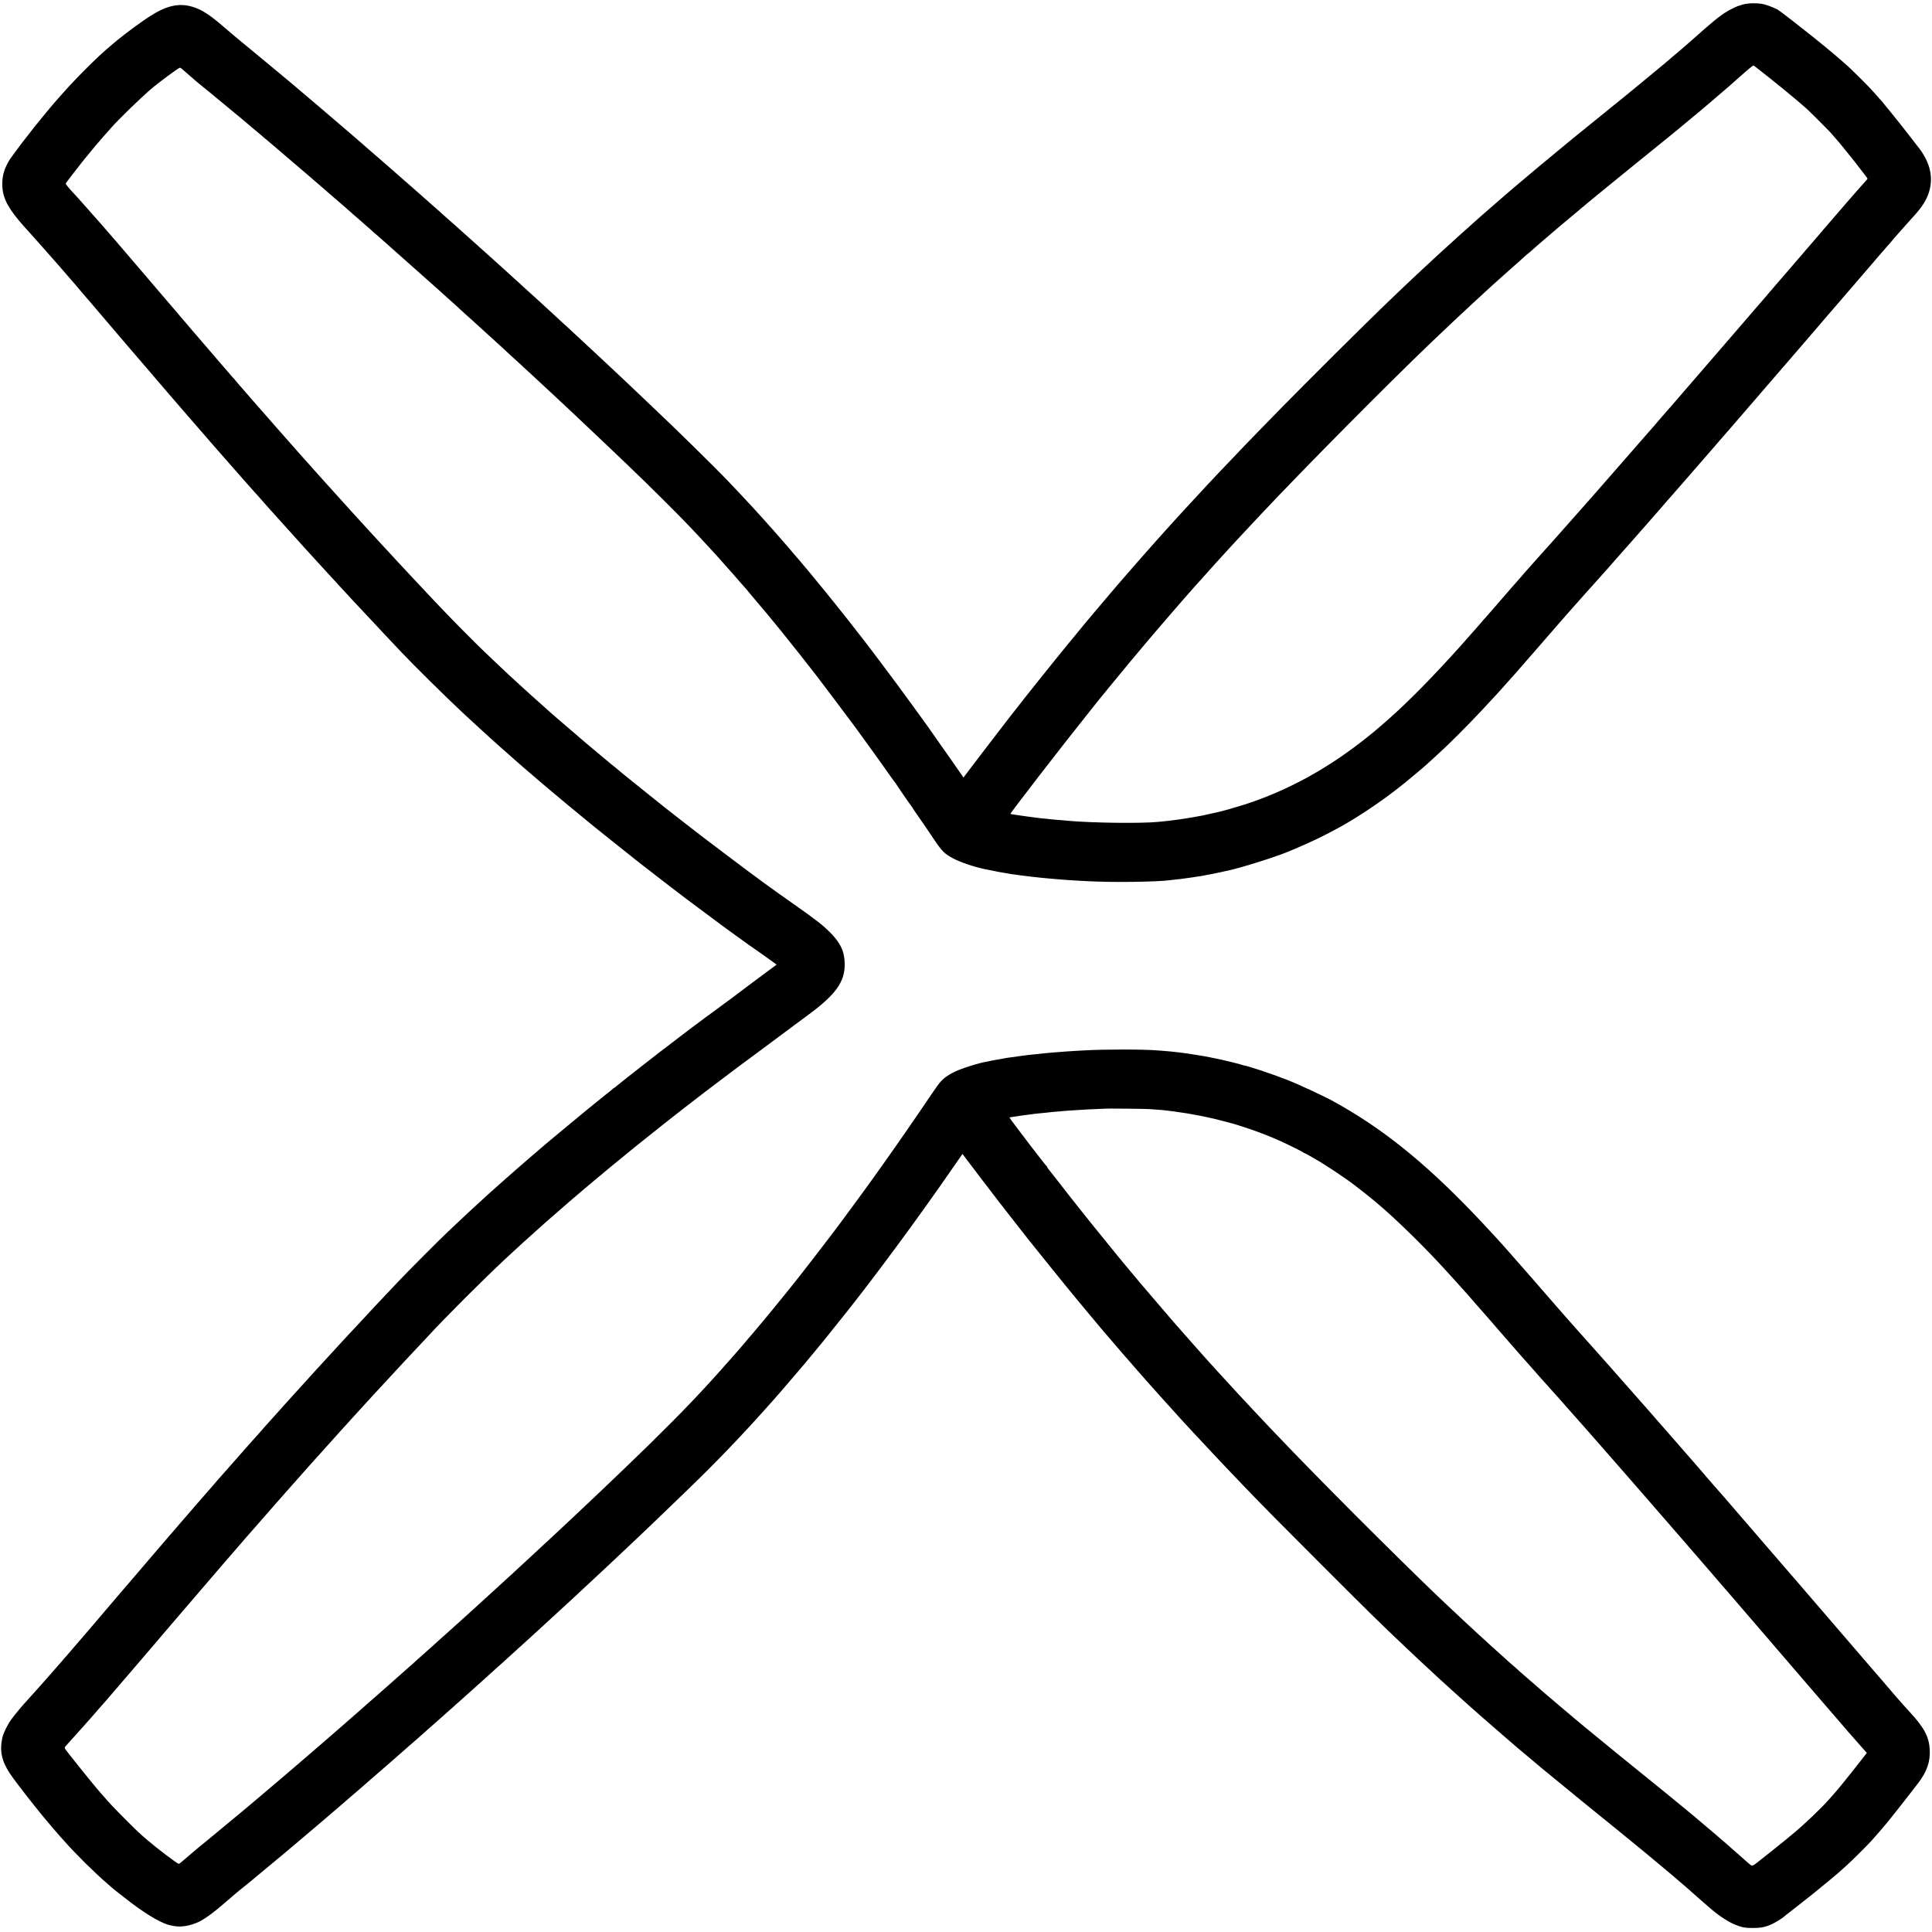 <?xml version="1.0" standalone="no"?>
<!DOCTYPE svg PUBLIC "-//W3C//DTD SVG 20010904//EN"
 "http://www.w3.org/TR/2001/REC-SVG-20010904/DTD/svg10.dtd">
<svg version="1.0" xmlns="http://www.w3.org/2000/svg"
 width="3685pt" height="3685pt" viewBox="0 0 3685 3685"
 preserveAspectRatio="xMidYMid meet">
<g transform="translate(0,3685) scale(0.1,-0.1)"
fill="#000000" stroke="none">
<path d="M33285 36774 c-38 -8 -79 -19 -90 -24 -11 -5 -31 -12 -45 -15 -34
-10 -201 -93 -221 -111 -8 -8 -19 -14 -23 -14 -9 0 -150 -105 -218 -162 -28
-24 -72 -60 -97 -82 -47 -39 -172 -149 -201 -176 -8 -8 -45 -40 -80 -70 -36
-30 -72 -62 -80 -70 -8 -8 -44 -40 -80 -70 -36 -30 -78 -67 -95 -82 -16 -14
-82 -70 -145 -123 -63 -54 -128 -109 -145 -124 -72 -63 -914 -755 -990 -813
-5 -4 -31 -25 -56 -45 -25 -21 -65 -54 -89 -73 -24 -19 -71 -57 -105 -85 -34
-27 -79 -64 -101 -82 -188 -151 -393 -317 -409 -331 -11 -9 -70 -57 -130 -107
-237 -193 -831 -689 -985 -822 -14 -11 -79 -67 -145 -124 -66 -56 -122 -105
-125 -108 -3 -3 -34 -31 -70 -61 -78 -66 -114 -97 -150 -130 -15 -14 -51 -45
-80 -70 -29 -25 -65 -56 -80 -70 -15 -14 -58 -52 -96 -85 -38 -33 -81 -72 -96
-86 -14 -14 -41 -38 -60 -54 -18 -15 -71 -62 -117 -104 -46 -42 -96 -87 -110
-100 -14 -12 -66 -60 -116 -105 -49 -44 -117 -106 -150 -136 -33 -30 -82 -76
-110 -101 -27 -25 -84 -78 -127 -118 -42 -40 -87 -81 -100 -92 -24 -21 -244
-228 -383 -360 -44 -42 -105 -100 -135 -129 -290 -272 -1034 -1006 -1740
-1715 -388 -389 -460 -463 -910 -925 -242 -249 -264 -272 -513 -534 -78 -81
-164 -172 -192 -201 -27 -29 -81 -86 -119 -126 -38 -41 -101 -108 -140 -149
-65 -69 -198 -213 -366 -395 -36 -39 -105 -115 -155 -169 -49 -54 -99 -108
-110 -120 -11 -12 -54 -59 -95 -105 -41 -47 -86 -97 -100 -111 -44 -48 -93
-103 -165 -184 -39 -44 -77 -87 -85 -96 -30 -33 -140 -158 -221 -250 -45 -52
-85 -97 -88 -100 -4 -3 -44 -50 -91 -105 -47 -55 -90 -104 -96 -110 -6 -5 -64
-73 -130 -150 -65 -77 -121 -142 -124 -145 -3 -3 -19 -21 -35 -41 -17 -19 -51
-60 -76 -90 -55 -64 -176 -207 -224 -264 -88 -105 -169 -202 -189 -225 -11
-14 -59 -72 -106 -130 -47 -58 -87 -107 -90 -110 -25 -23 -771 -948 -915
-1134 -16 -21 -35 -44 -40 -50 -6 -6 -24 -29 -40 -51 -17 -22 -34 -45 -40 -51
-31 -36 -368 -472 -614 -794 -128 -168 -238 -313 -246 -322 -8 -10 -60 -78
-116 -153 l-102 -135 -78 112 c-43 62 -104 149 -134 193 -82 118 -414 590
-467 665 -26 36 -58 81 -72 100 -102 142 -229 318 -239 330 -7 8 -41 56 -77
105 -173 241 -754 1016 -873 1165 -7 8 -28 35 -47 60 -19 25 -40 52 -47 60 -6
8 -80 103 -164 210 -84 107 -156 197 -159 200 -3 3 -57 70 -120 150 -63 80
-125 156 -137 170 -12 14 -54 66 -95 116 -81 102 -418 506 -427 514 -4 3 -55
62 -114 132 -58 69 -112 132 -119 140 -7 7 -53 60 -103 118 -49 58 -92 107
-96 110 -3 3 -41 46 -84 95 -44 50 -94 106 -112 125 -17 19 -40 44 -50 56 -17
19 -139 155 -207 228 -94 103 -225 242 -456 486 -125 132 -443 450 -725 725
-285 278 -330 322 -510 494 -50 47 -145 138 -211 201 -158 151 -440 419 -484
460 -19 18 -93 88 -165 155 -71 67 -148 139 -170 160 -61 57 -274 255 -316
295 -20 19 -86 80 -145 135 -97 89 -158 146 -274 254 -19 18 -73 68 -120 111
-47 43 -99 91 -116 106 -16 16 -77 72 -134 124 -162 147 -203 185 -311 285
-36 33 -101 92 -145 131 -43 40 -93 85 -110 100 -16 16 -70 65 -120 110 -49
44 -170 154 -269 244 -237 214 -235 212 -345 310 -52 47 -100 89 -106 95 -23
22 -178 161 -198 178 -12 10 -52 46 -90 80 -38 34 -89 80 -114 102 -25 22 -57
51 -71 64 -14 13 -48 42 -75 65 -26 22 -62 55 -80 71 -17 17 -67 61 -111 100
-44 38 -87 76 -96 85 -9 8 -47 42 -85 75 -114 100 -329 289 -334 295 -3 3 -75
66 -160 140 -137 119 -194 169 -234 205 -6 6 -63 55 -126 110 -63 55 -117 102
-120 105 -3 3 -34 30 -70 60 -36 30 -67 57 -70 60 -3 3 -36 32 -75 65 -38 33
-74 65 -80 71 -5 6 -122 107 -260 225 -137 117 -261 223 -275 235 -186 161
-417 357 -456 389 -27 22 -67 56 -89 76 -32 28 -229 194 -320 271 -11 9 -54
45 -96 80 -41 34 -97 82 -125 104 -39 34 -425 353 -509 422 -105 86 -132 109
-145 119 -40 31 -297 247 -390 328 -267 232 -421 331 -594 384 -261 80 -505
25 -826 -185 -58 -37 -107 -71 -110 -74 -3 -3 -34 -25 -70 -49 -133 -91 -441
-328 -522 -402 -14 -13 -37 -33 -50 -43 -226 -185 -663 -621 -938 -936 -41
-47 -79 -89 -84 -95 -6 -5 -31 -35 -56 -65 -25 -30 -47 -57 -51 -60 -3 -3 -70
-84 -149 -180 -78 -96 -150 -184 -159 -195 -9 -11 -54 -69 -101 -130 -46 -60
-87 -112 -90 -115 -13 -12 -270 -358 -289 -390 -97 -165 -132 -277 -137 -430
-8 -247 74 -435 314 -723 41 -49 82 -97 91 -106 32 -33 307 -341 457 -512 27
-30 79 -89 115 -130 36 -40 79 -90 96 -109 30 -36 294 -340 342 -395 14 -16
49 -57 76 -90 28 -33 52 -62 55 -65 3 -3 32 -36 65 -75 33 -38 72 -83 86 -100
40 -45 446 -522 567 -665 59 -69 116 -136 128 -150 12 -14 175 -203 361 -420
186 -217 350 -409 364 -425 15 -17 114 -131 220 -255 106 -124 198 -230 204
-236 5 -6 33 -37 60 -69 84 -98 335 -388 369 -425 17 -19 74 -84 126 -145 52
-60 102 -116 110 -125 31 -33 88 -98 185 -210 55 -63 102 -117 105 -120 3 -3
72 -81 154 -175 82 -93 154 -175 160 -180 11 -10 122 -135 182 -204 16 -19 36
-41 44 -50 9 -9 49 -54 90 -101 41 -47 80 -89 86 -95 5 -5 46 -50 90 -100 43
-49 90 -101 104 -116 14 -14 39 -42 55 -61 25 -29 99 -111 200 -222 11 -12 56
-62 100 -111 44 -48 91 -100 105 -115 35 -38 110 -120 210 -230 47 -52 112
-123 146 -159 34 -36 85 -93 115 -125 30 -32 68 -74 85 -93 18 -18 72 -77 120
-130 49 -54 117 -127 150 -163 34 -36 77 -81 95 -101 358 -384 383 -411 593
-633 78 -82 186 -197 241 -255 228 -242 853 -859 1140 -1126 65 -60 123 -115
129 -120 49 -46 291 -268 331 -304 28 -24 75 -67 105 -95 30 -28 89 -80 129
-116 41 -36 87 -76 102 -90 14 -14 55 -50 90 -80 34 -30 70 -62 79 -70 8 -8
65 -58 125 -110 61 -52 115 -99 121 -105 12 -11 56 -48 229 -196 61 -51 112
-96 115 -99 5 -6 172 -145 349 -293 58 -49 115 -96 126 -105 42 -35 364 -301
465 -383 117 -95 730 -585 800 -639 52 -40 56 -44 130 -103 30 -24 168 -130
305 -236 138 -106 264 -203 280 -216 166 -128 351 -268 620 -467 176 -131 325
-242 332 -247 6 -6 116 -86 245 -179 215 -156 299 -215 551 -391 51 -36 127
-90 171 -122 l78 -58 -178 -132 c-271 -200 -608 -453 -614 -460 -3 -4 -33 -26
-67 -50 -133 -95 -846 -623 -877 -650 -6 -6 -65 -51 -131 -100 -66 -50 -129
-98 -140 -107 -12 -9 -66 -51 -120 -92 -55 -41 -107 -80 -115 -87 -23 -19
-250 -196 -279 -218 -93 -70 -538 -422 -559 -442 -7 -7 -16 -13 -20 -13 -4 0
-23 -15 -42 -33 -19 -18 -53 -46 -75 -62 -22 -17 -42 -32 -45 -35 -3 -4 -86
-71 -185 -150 -99 -80 -182 -147 -185 -150 -3 -3 -63 -53 -135 -112 -103 -84
-363 -299 -490 -406 -11 -9 -79 -66 -150 -126 -72 -60 -134 -114 -140 -120 -5
-6 -32 -29 -58 -50 -27 -21 -56 -46 -65 -55 -10 -10 -80 -71 -157 -136 -77
-66 -142 -123 -145 -126 -3 -3 -63 -57 -135 -119 -71 -62 -132 -116 -135 -119
-3 -3 -41 -37 -85 -76 -44 -38 -97 -86 -119 -105 -21 -19 -50 -46 -65 -59 -14
-13 -53 -49 -87 -80 -33 -31 -103 -94 -154 -141 -89 -81 -174 -160 -355 -331
-44 -41 -116 -109 -159 -150 -142 -132 -777 -769 -946 -949 -91 -96 -193 -204
-227 -240 -34 -36 -81 -86 -105 -111 -24 -26 -94 -100 -156 -166 -61 -66 -120
-129 -130 -141 -10 -11 -77 -83 -148 -159 -72 -76 -159 -169 -195 -208 -35
-38 -93 -101 -129 -140 -62 -66 -115 -124 -169 -184 -13 -14 -49 -53 -80 -87
-133 -144 -247 -268 -261 -284 -8 -10 -52 -57 -96 -106 -45 -49 -95 -105 -112
-124 -17 -20 -50 -56 -74 -81 -24 -25 -74 -81 -113 -125 -38 -43 -91 -101
-117 -129 -25 -27 -56 -61 -68 -75 -12 -14 -50 -56 -84 -95 -35 -38 -107 -119
-162 -180 -54 -60 -103 -115 -109 -121 -5 -6 -33 -38 -61 -70 -29 -33 -62 -71
-75 -85 -13 -14 -53 -58 -89 -99 -36 -40 -69 -78 -75 -84 -5 -6 -41 -47 -80
-91 -38 -44 -72 -82 -75 -85 -3 -3 -37 -41 -75 -85 -39 -44 -72 -82 -75 -85
-3 -3 -71 -79 -150 -170 -79 -91 -147 -167 -150 -170 -3 -3 -32 -36 -65 -75
-33 -38 -74 -86 -91 -105 -18 -19 -67 -76 -110 -126 -159 -183 -189 -217 -199
-228 -5 -6 -48 -56 -95 -111 -47 -55 -92 -106 -100 -115 -8 -9 -35 -40 -60
-69 -25 -30 -54 -64 -65 -76 -11 -13 -42 -49 -70 -81 -27 -32 -68 -79 -90
-104 -108 -124 -163 -189 -420 -490 -153 -179 -299 -349 -324 -379 -25 -30
-51 -59 -56 -65 -6 -6 -53 -60 -104 -121 -51 -60 -103 -121 -115 -135 -12 -14
-77 -90 -145 -170 -68 -80 -133 -156 -145 -170 -12 -14 -87 -101 -166 -195
-79 -93 -147 -172 -150 -175 -3 -3 -46 -52 -95 -110 -49 -58 -92 -107 -95
-110 -3 -3 -28 -32 -55 -65 -28 -33 -57 -67 -65 -75 -9 -8 -54 -60 -100 -115
-47 -55 -90 -104 -96 -110 -5 -5 -39 -44 -75 -85 -35 -41 -66 -77 -69 -80 -3
-3 -55 -61 -115 -130 -61 -69 -133 -150 -161 -180 -28 -30 -69 -75 -90 -100
-21 -24 -48 -54 -59 -66 -76 -79 -244 -281 -301 -361 -76 -107 -150 -259 -170
-348 -54 -250 -13 -443 144 -681 32 -49 114 -161 182 -249 68 -88 138 -179
156 -202 46 -60 176 -222 262 -328 41 -49 82 -99 91 -110 39 -48 255 -301 265
-310 6 -6 45 -48 86 -95 214 -243 575 -600 815 -806 44 -38 82 -71 85 -74 13
-15 268 -216 380 -300 335 -250 595 -397 750 -425 14 -3 45 -8 70 -13 133 -23
303 7 463 82 116 56 307 195 493 361 12 11 44 38 70 60 26 22 55 47 64 55 8 8
40 35 70 60 30 25 57 47 60 50 3 3 50 41 105 85 55 44 111 90 125 101 14 12
151 126 305 254 154 127 300 249 325 270 25 21 122 103 215 181 94 79 276 233
405 343 129 111 246 210 259 221 13 11 42 36 65 56 23 20 109 94 191 164 83
71 152 131 155 134 3 3 48 42 100 86 52 44 104 89 116 100 12 11 34 31 50 44
35 29 247 214 254 221 5 5 86 75 225 195 76 65 209 182 245 215 9 8 65 58 125
110 61 52 115 99 121 105 6 6 39 35 74 65 35 30 73 64 84 75 12 11 57 51 101
90 44 38 94 81 110 96 17 15 118 105 225 200 107 95 218 193 245 218 28 25 83
75 124 111 40 36 83 74 95 85 12 11 57 52 101 90 43 39 90 81 105 95 15 14 47
42 71 64 24 21 81 72 126 114 46 41 93 83 105 94 25 21 154 137 258 233 64 58
116 105 380 345 69 63 127 116 130 119 3 3 52 49 110 101 98 89 145 133 231
212 34 31 185 170 313 288 79 73 195 180 276 257 36 33 81 75 100 93 37 34
214 199 292 272 225 212 307 289 348 328 26 25 114 108 196 185 81 77 169 160
195 185 26 25 123 118 215 206 372 356 792 763 973 945 348 348 700 721 1016
1073 110 123 170 190 215 241 29 33 67 76 84 95 32 35 355 412 450 525 28 33
61 71 73 85 11 14 90 108 173 210 84 102 162 196 174 210 23 27 338 421 477
596 548 693 1334 1758 1904 2582 66 95 154 222 196 282 l77 110 88 -117 c49
-65 94 -125 101 -133 7 -8 39 -51 72 -95 33 -44 64 -84 68 -90 5 -5 89 -116
188 -245 99 -129 183 -239 187 -245 4 -5 18 -23 32 -40 13 -16 76 -97 140
-180 129 -167 148 -191 191 -244 17 -21 41 -53 55 -71 84 -112 857 -1071 1052
-1305 9 -11 112 -135 229 -275 116 -140 226 -271 243 -291 17 -19 52 -60 77
-90 73 -86 297 -348 328 -382 16 -18 95 -108 176 -202 81 -93 176 -201 210
-240 34 -38 82 -92 106 -120 89 -101 104 -118 130 -146 14 -15 52 -58 85 -95
32 -37 64 -72 70 -78 5 -6 57 -63 114 -126 57 -63 109 -120 114 -126 6 -6 38
-41 70 -78 33 -36 80 -88 105 -115 25 -26 83 -88 128 -138 92 -100 104 -112
218 -234 44 -47 130 -139 192 -205 171 -183 309 -329 596 -628 355 -370 650
-669 1452 -1471 922 -923 1174 -1170 1651 -1620 81 -77 178 -168 214 -202 36
-34 74 -70 86 -80 12 -10 76 -70 144 -133 166 -156 166 -155 260 -240 45 -41
95 -86 110 -100 41 -38 190 -173 211 -191 25 -21 169 -151 189 -169 9 -8 70
-62 135 -120 66 -57 122 -107 125 -110 3 -3 37 -32 75 -65 39 -33 72 -62 75
-65 5 -6 209 -183 260 -226 95 -81 256 -219 260 -224 3 -3 26 -22 52 -43 26
-21 53 -43 60 -50 7 -7 81 -68 163 -137 83 -69 152 -127 155 -131 7 -7 534
-439 670 -549 58 -47 107 -87 110 -90 4 -5 174 -142 283 -230 11 -8 24 -20 31
-25 11 -10 94 -78 126 -102 8 -6 61 -49 117 -95 56 -46 128 -104 160 -130 222
-179 757 -620 888 -733 39 -33 93 -78 119 -100 27 -22 59 -49 70 -60 12 -11
48 -42 81 -70 60 -50 114 -96 145 -125 9 -8 50 -44 91 -80 41 -35 76 -67 79
-70 10 -10 236 -207 295 -256 143 -120 313 -228 436 -277 121 -48 186 -61 319
-61 165 -1 248 16 377 74 57 26 188 106 219 133 16 15 -5 -2 249 197 116 90
246 193 291 229 44 37 100 82 124 101 57 46 228 187 260 214 14 11 54 46 90
76 36 30 74 64 86 75 12 11 57 51 100 90 88 77 387 374 479 475 33 36 102 115
154 175 51 61 103 121 115 135 70 81 469 588 628 798 161 212 225 399 215 622
-11 246 -102 421 -372 715 -127 139 -153 168 -245 274 -30 35 -63 73 -74 85
-10 12 -37 43 -60 70 -22 27 -73 86 -111 130 -39 45 -140 162 -225 261 -85 99
-159 185 -165 191 -5 6 -32 37 -60 70 -27 32 -97 112 -154 179 -155 179 -189
219 -301 350 -57 66 -126 147 -155 180 -29 33 -81 94 -116 135 -62 72 -248
288 -293 340 -12 14 -91 106 -176 205 -85 99 -169 196 -186 215 -17 19 -102
118 -190 220 -144 168 -278 324 -418 484 -28 33 -64 75 -81 94 -44 51 -357
414 -434 503 -36 41 -87 100 -112 130 -26 29 -57 66 -70 80 -13 14 -35 39 -49
55 -40 47 -223 258 -235 270 -5 6 -30 36 -55 65 -25 30 -61 72 -81 94 -54 61
-83 94 -279 320 -100 116 -196 226 -214 245 -17 19 -77 87 -131 150 -55 63
-107 122 -115 131 -8 8 -34 38 -57 65 -22 27 -54 63 -70 81 -15 17 -41 46 -57
65 -16 18 -59 67 -95 108 -36 41 -68 77 -71 80 -3 3 -21 23 -40 46 -67 77
-393 447 -415 470 -5 6 -35 39 -65 74 -30 35 -59 68 -65 74 -8 9 -128 143
-281 316 -73 82 -144 162 -215 241 -42 46 -96 107 -120 134 -64 72 -103 116
-114 129 -42 46 -157 177 -181 205 -16 19 -36 42 -44 51 -8 9 -42 47 -75 85
-33 39 -62 72 -65 75 -3 3 -93 106 -200 230 -107 124 -197 227 -200 230 -3 3
-34 39 -70 80 -36 41 -67 77 -70 80 -3 3 -34 39 -70 80 -36 41 -79 91 -97 110
-17 19 -41 46 -53 60 -56 66 -128 147 -155 176 -16 17 -57 62 -90 100 -33 37
-69 77 -80 89 -11 11 -45 48 -75 80 -995 1088 -1835 1811 -2712 2336 -110 66
-210 125 -222 130 -11 5 -37 19 -56 31 -141 85 -685 340 -930 435 -299 116
-735 261 -825 274 -5 1 -21 6 -35 11 -14 5 -88 25 -165 44 -166 42 -239 58
-495 109 -14 3 -68 12 -120 21 -52 8 -107 17 -122 19 -66 11 -85 14 -128 20
-25 3 -63 8 -85 11 -79 11 -91 13 -155 19 -36 4 -76 8 -90 10 -14 2 -68 7
-120 10 -52 4 -111 9 -130 10 -262 22 -1021 22 -1385 0 -49 -3 -130 -7 -180
-10 -117 -7 -228 -14 -285 -20 -25 -3 -83 -7 -130 -10 -47 -3 -98 -8 -115 -10
-16 -2 -61 -7 -100 -10 -38 -4 -83 -8 -100 -11 -16 -2 -55 -6 -85 -8 -30 -3
-71 -7 -90 -10 -19 -3 -57 -8 -85 -11 -67 -9 -115 -15 -145 -21 -14 -2 -49 -7
-79 -10 -30 -3 -64 -8 -75 -10 -12 -2 -34 -6 -51 -9 -16 -3 -42 -8 -57 -11
-15 -3 -40 -7 -56 -9 -17 -2 -66 -11 -109 -20 -43 -9 -91 -19 -108 -22 -146
-22 -488 -129 -620 -193 -179 -87 -259 -155 -365 -311 -36 -52 -95 -139 -133
-194 -37 -55 -84 -125 -105 -155 -37 -55 -230 -336 -333 -485 -260 -376 -666
-948 -819 -1155 -10 -14 -89 -122 -176 -240 -150 -205 -349 -474 -367 -495 -4
-5 -34 -44 -65 -86 -68 -90 -68 -90 -302 -394 -192 -251 -344 -444 -514 -655
-126 -157 -458 -563 -466 -570 -3 -3 -50 -59 -105 -125 -54 -66 -102 -122
-105 -125 -3 -3 -43 -50 -90 -105 -46 -55 -89 -105 -95 -112 -5 -6 -30 -35
-55 -64 -25 -29 -52 -60 -60 -69 -8 -9 -40 -45 -70 -80 -30 -36 -60 -69 -66
-75 -5 -5 -44 -48 -85 -95 -40 -47 -76 -87 -79 -90 -3 -3 -43 -48 -90 -100
-47 -52 -94 -104 -105 -116 -11 -11 -42 -45 -69 -75 -369 -407 -928 -970
-1591 -1604 -38 -37 -142 -136 -230 -220 -88 -85 -180 -172 -205 -196 -25 -23
-83 -78 -130 -123 -72 -68 -228 -215 -430 -406 -52 -48 -258 -241 -304 -284
-17 -15 -83 -77 -146 -136 -63 -59 -128 -119 -145 -134 -59 -54 -250 -231
-276 -256 -14 -14 -48 -45 -75 -69 -27 -25 -101 -93 -164 -152 -122 -113 -132
-122 -254 -232 -43 -40 -91 -83 -106 -97 -33 -30 -202 -184 -285 -260 -58 -52
-246 -223 -269 -245 -6 -5 -54 -48 -106 -95 -121 -109 -104 -93 -200 -180 -46
-41 -91 -82 -100 -90 -52 -45 -159 -142 -186 -166 -17 -16 -48 -45 -70 -64
-80 -72 -220 -197 -253 -225 -33 -30 -53 -48 -126 -114 -22 -20 -60 -54 -85
-75 -25 -22 -79 -69 -120 -106 -41 -37 -158 -141 -260 -230 -102 -89 -201
-177 -220 -194 -19 -18 -69 -61 -110 -96 -41 -36 -79 -69 -85 -75 -5 -6 -41
-38 -80 -71 -38 -32 -90 -78 -115 -100 -25 -23 -61 -55 -80 -70 -19 -16 -44
-38 -56 -49 -12 -11 -34 -31 -50 -44 -31 -26 -60 -51 -164 -143 -36 -31 -103
-89 -150 -130 -47 -40 -98 -85 -115 -100 -16 -14 -70 -61 -120 -103 -49 -43
-104 -89 -120 -104 -17 -14 -109 -93 -205 -176 -96 -82 -186 -159 -200 -171
-14 -12 -63 -54 -110 -94 -47 -40 -96 -82 -110 -94 -24 -20 -352 -298 -395
-335 -68 -56 -228 -191 -270 -227 -47 -40 -444 -369 -530 -439 -109 -89 -305
-251 -345 -284 -80 -68 -274 -232 -302 -257 -15 -13 -32 -24 -38 -24 -26 0
-402 284 -593 448 -161 137 -198 172 -437 412 -194 194 -302 308 -401 425 -19
22 -40 46 -47 53 -70 75 -380 456 -636 782 -75 97 -74 92 -34 136 19 22 97
109 174 194 76 85 141 157 144 160 3 3 39 43 80 90 41 47 80 90 85 96 12 13
92 105 195 224 41 47 77 87 80 90 3 3 154 178 335 390 182 212 342 398 356
415 15 16 82 95 150 175 132 155 332 390 409 480 26 30 132 154 236 275 232
272 665 776 679 791 5 6 30 35 55 65 25 29 52 60 60 69 8 9 69 79 135 155 66
77 122 142 125 145 3 3 46 52 95 110 50 58 93 107 96 110 3 3 56 64 119 135
108 125 184 212 261 299 20 23 75 86 124 141 229 260 182 207 406 460 68 77
126 142 129 145 3 3 57 63 120 135 63 71 124 139 135 151 11 11 52 56 90 99
39 43 79 89 90 101 11 12 52 57 90 100 39 43 79 88 90 100 11 12 49 55 85 95
36 40 70 77 76 83 5 6 57 63 114 126 57 63 125 138 150 165 26 28 75 82 110
120 35 39 111 122 169 185 58 63 135 146 171 185 36 39 111 120 167 180 55 61
113 124 129 140 15 17 84 91 153 165 118 125 179 191 356 379 39 41 77 82 85
91 338 367 1059 1087 1481 1480 55 52 212 196 238 219 14 13 49 44 76 70 28
26 136 123 240 216 105 93 195 174 201 180 14 12 87 76 264 230 74 65 149 129
165 144 17 14 64 55 105 90 73 61 134 113 230 196 26 22 58 49 71 60 25 21
369 308 404 337 11 9 115 94 230 188 116 94 219 179 230 188 11 9 142 114 290
232 148 118 277 220 285 227 14 12 149 117 219 172 19 14 51 40 71 56 21 17
70 55 110 85 40 30 98 75 129 100 32 25 73 56 91 70 18 14 85 65 148 114 64
49 224 170 357 270 132 99 245 184 250 189 6 5 155 115 331 245 177 130 364
269 415 308 52 39 202 151 334 249 132 98 273 203 313 232 493 368 662 606
664 934 0 53 -6 123 -13 155 -7 32 -13 61 -14 64 -24 114 -118 262 -252 395
-146 146 -263 237 -708 550 -177 124 -399 282 -470 335 -49 36 -106 77 -125
90 -19 13 -37 27 -40 30 -3 3 -21 17 -40 30 -60 41 -857 640 -1040 781 -96 75
-195 151 -220 170 -25 19 -114 88 -198 154 -84 66 -179 140 -210 164 -31 24
-73 56 -92 72 -19 15 -163 131 -320 256 -398 319 -613 494 -625 507 -5 7 -19
18 -31 26 -11 8 -43 34 -70 56 -27 23 -134 113 -239 200 -104 87 -201 168
-215 180 -14 12 -92 79 -175 150 -82 70 -195 167 -250 214 -55 48 -113 98
-129 111 -16 13 -36 31 -45 39 -9 9 -50 45 -91 80 -41 36 -81 72 -90 80 -9 8
-52 47 -95 85 -68 60 -149 133 -190 170 -7 6 -49 44 -94 85 -228 206 -418 382
-616 572 -44 42 -109 104 -145 138 -196 185 -651 645 -906 915 -78 83 -165
175 -194 205 -28 30 -98 104 -153 164 -56 60 -115 123 -132 140 -16 18 -82 88
-145 156 -63 68 -128 138 -145 155 -80 86 -242 260 -258 279 -10 12 -37 41
-61 66 -23 25 -120 131 -216 235 -95 105 -214 235 -264 289 -50 55 -100 109
-111 122 -11 12 -34 37 -50 55 -88 97 -247 273 -309 343 -39 43 -84 93 -101
111 -16 18 -41 46 -55 61 -40 45 -281 315 -320 358 -19 22 -44 49 -55 61 -40
45 -145 163 -305 345 -89 102 -191 217 -225 255 -34 39 -77 88 -96 110 -19 22
-50 58 -70 80 -20 22 -91 103 -158 180 -67 77 -132 151 -145 165 -12 14 -54
61 -91 105 -110 127 -119 138 -135 154 -8 9 -33 39 -55 66 -22 27 -47 57 -56
65 -9 8 -45 49 -79 90 -35 41 -66 77 -69 80 -4 3 -74 84 -156 180 -82 96 -159
186 -171 200 -13 14 -69 79 -126 146 -57 66 -146 170 -198 230 -52 61 -115
134 -140 164 -25 29 -50 58 -55 64 -6 6 -33 38 -60 71 -28 33 -54 65 -60 71
-13 13 -64 73 -261 304 -86 102 -179 210 -205 240 -26 30 -79 93 -119 140 -40
47 -84 99 -99 115 -14 17 -51 59 -81 95 -30 36 -57 67 -60 70 -3 3 -30 34 -60
70 -30 36 -57 67 -60 70 -3 3 -43 50 -90 105 -47 55 -89 105 -95 111 -5 6 -35
40 -65 75 -30 35 -87 100 -125 144 -39 44 -86 98 -105 121 -63 73 -271 308
-335 378 -6 6 -44 49 -85 96 -41 46 -88 98 -105 115 -79 82 -146 167 -142 178
5 10 222 292 342 443 28 36 147 179 238 289 44 52 231 267 302 345 140 156
530 535 725 705 154 133 547 425 573 425 6 0 28 -15 47 -33 19 -17 64 -57 100
-87 36 -30 80 -68 99 -85 19 -16 39 -34 45 -40 6 -5 36 -30 66 -55 30 -25 64
-52 75 -62 22 -18 101 -82 125 -101 44 -35 476 -392 480 -397 3 -3 28 -24 55
-45 28 -22 52 -42 55 -45 3 -3 91 -77 195 -165 105 -87 192 -161 195 -164 3
-3 59 -51 125 -106 66 -55 122 -102 125 -105 3 -3 32 -28 65 -56 266 -226 989
-846 1005 -864 3 -3 34 -30 70 -60 36 -30 67 -57 70 -60 3 -3 57 -50 120 -104
63 -55 122 -107 131 -115 9 -9 29 -27 45 -41 16 -14 61 -52 99 -85 39 -33 72
-63 75 -66 3 -3 43 -39 90 -79 47 -39 90 -77 95 -83 6 -7 39 -37 75 -67 36
-30 70 -59 76 -65 6 -5 42 -37 80 -71 154 -136 541 -480 574 -510 19 -17 80
-71 135 -120 55 -49 105 -93 111 -99 40 -37 165 -147 192 -170 19 -16 46 -40
60 -54 15 -15 88 -80 162 -146 74 -66 142 -127 151 -135 9 -8 39 -36 65 -61
27 -25 91 -83 143 -130 52 -46 102 -91 111 -99 9 -8 56 -51 104 -95 92 -83
123 -111 191 -174 22 -20 87 -79 145 -131 58 -52 134 -122 169 -155 35 -33 76
-71 91 -85 14 -14 60 -55 101 -92 41 -36 95 -86 120 -110 26 -23 88 -81 139
-128 51 -47 107 -98 125 -115 17 -16 58 -55 91 -85 32 -30 115 -107 184 -171
69 -64 141 -131 160 -149 19 -17 94 -87 165 -154 72 -67 161 -151 199 -187
109 -102 400 -377 520 -492 181 -173 366 -349 425 -405 405 -386 992 -969
1219 -1210 192 -203 204 -215 256 -273 28 -30 75 -81 105 -114 31 -33 77 -83
102 -110 44 -48 165 -184 293 -329 34 -38 66 -74 71 -80 6 -6 55 -63 109 -126
55 -63 106 -122 115 -130 9 -8 23 -24 31 -36 8 -12 38 -48 66 -80 42 -48 152
-179 303 -359 28 -34 205 -249 218 -265 7 -8 38 -46 69 -85 139 -170 537 -673
673 -850 72 -93 716 -950 737 -980 7 -11 47 -65 87 -120 71 -97 254 -349 282
-390 34 -48 90 -126 143 -200 31 -44 100 -141 152 -215 52 -74 98 -136 102
-138 4 -2 8 -7 8 -12 0 -8 275 -406 305 -443 8 -9 15 -20 15 -23 0 -3 31 -49
68 -102 69 -97 193 -278 349 -511 142 -210 189 -256 353 -344 135 -72 385
-157 590 -201 191 -41 337 -69 485 -92 17 -2 41 -6 55 -9 14 -2 49 -7 79 -10
30 -4 61 -8 70 -10 9 -1 45 -6 81 -10 36 -4 72 -8 80 -10 8 -2 47 -6 85 -10
39 -4 81 -8 95 -10 23 -4 49 -6 200 -20 25 -3 77 -7 115 -10 39 -3 93 -8 120
-10 74 -6 199 -15 295 -20 47 -3 119 -7 160 -9 481 -30 1388 -19 1650 19 14 2
54 7 90 11 36 3 76 8 90 9 32 4 117 15 151 21 15 2 44 6 65 9 22 3 50 7 64 10
13 2 42 7 65 10 22 3 51 8 65 10 14 3 36 7 50 10 14 3 36 7 50 10 14 2 40 7
58 10 18 3 65 12 105 21 39 8 83 18 97 20 14 3 33 7 42 10 10 3 30 8 45 10
235 42 996 281 1238 389 16 7 89 38 160 68 254 108 497 226 780 381 304 167
741 456 1037 686 57 45 116 91 132 103 78 59 448 368 476 397 3 3 30 27 60 54
54 48 247 226 320 296 246 233 624 622 885 910 28 30 59 64 70 75 19 20 146
160 210 234 17 19 53 59 80 89 28 30 58 64 68 76 10 11 28 32 40 46 17 20 269
309 406 465 71 82 290 334 312 359 13 16 29 34 34 40 6 6 89 101 185 211 96
110 182 207 190 215 8 8 44 49 80 90 36 41 72 81 80 90 27 29 114 126 175 195
33 38 83 94 111 124 28 31 89 99 135 151 45 52 88 100 93 106 6 6 34 37 61 69
28 32 57 66 65 74 9 9 47 52 85 96 39 44 72 82 75 85 3 3 55 61 115 130 60 69
112 127 115 130 3 3 20 23 39 45 18 22 52 60 75 85 22 25 68 77 101 115 33 39
64 75 70 81 5 6 37 42 70 79 33 38 69 79 80 91 11 12 29 33 39 46 32 39 141
163 147 168 3 3 84 95 179 205 95 110 178 205 184 211 6 6 31 35 55 64 25 29
50 58 56 64 6 6 69 79 140 161 72 83 142 164 157 180 14 17 77 89 138 160 62
72 129 148 149 171 20 23 59 67 86 99 121 141 453 526 500 579 6 6 64 74 130
151 66 77 122 142 125 145 3 3 46 52 95 110 50 58 92 107 95 110 4 3 89 102
190 220 101 118 187 217 190 220 6 5 235 272 554 645 104 121 203 236 220 255
17 19 112 130 211 245 99 116 182 212 185 215 3 3 61 70 129 150 68 80 136
159 150 175 15 17 71 82 125 145 55 63 104 120 110 125 6 6 21 22 32 37 12 15
48 57 80 94 33 37 79 91 103 118 58 67 169 191 204 229 190 204 269 317 327
461 88 220 78 454 -29 678 -29 61 -92 165 -124 204 -9 10 -84 107 -166 214
-83 107 -157 202 -164 210 -6 8 -28 35 -47 60 -40 52 -341 423 -349 430 -3 3
-24 25 -45 50 -122 141 -199 223 -356 380 -182 181 -224 221 -350 330 -41 36
-80 70 -86 75 -6 6 -32 28 -59 50 -26 22 -53 45 -59 50 -6 6 -76 64 -156 129
-80 65 -154 125 -165 134 -11 10 -40 33 -65 52 -25 19 -52 41 -60 47 -99 81
-517 406 -533 415 -12 6 -24 14 -27 18 -13 20 -188 93 -275 116 -99 26 -263
29 -370 8z m194 -1196 c16 -13 43 -35 62 -49 290 -224 715 -572 914 -749 57
-51 402 -395 461 -460 27 -30 74 -84 104 -120 30 -36 57 -67 61 -70 6 -5 245
-302 294 -364 206 -265 245 -316 245 -324 0 -4 -17 -25 -37 -47 -39 -42 -273
-308 -378 -430 -33 -38 -72 -83 -86 -100 -24 -27 -279 -323 -333 -385 -11 -14
-46 -54 -76 -90 -30 -36 -57 -67 -60 -70 -9 -9 -126 -145 -495 -575 -203 -236
-382 -443 -397 -460 -27 -30 -47 -54 -82 -97 -23 -27 -199 -231 -206 -238 -3
-3 -86 -99 -185 -215 -99 -115 -194 -226 -211 -245 -18 -19 -119 -136 -225
-260 -107 -124 -205 -238 -220 -255 -35 -40 -738 -853 -764 -884 -11 -13 -27
-31 -36 -40 -8 -9 -71 -81 -140 -161 -68 -80 -128 -150 -134 -156 -5 -6 -32
-37 -60 -69 -27 -32 -55 -64 -62 -70 -7 -7 -44 -50 -84 -96 -39 -46 -75 -86
-78 -89 -3 -3 -46 -52 -95 -110 -50 -58 -95 -109 -100 -115 -6 -5 -36 -39 -66
-75 -30 -35 -62 -71 -70 -80 -8 -9 -40 -45 -71 -81 -168 -193 -207 -237 -235
-269 -17 -19 -80 -91 -140 -160 -60 -69 -113 -130 -119 -136 -56 -62 -160
-180 -291 -329 -87 -99 -163 -185 -169 -191 -5 -6 -37 -41 -70 -79 -33 -37
-65 -73 -70 -79 -6 -6 -62 -69 -125 -141 -63 -71 -124 -139 -135 -151 -11 -11
-33 -36 -50 -55 -43 -50 -357 -402 -370 -415 -11 -12 -87 -100 -155 -179 -24
-27 -46 -52 -49 -55 -3 -3 -33 -36 -66 -75 -33 -38 -62 -72 -65 -75 -3 -3 -50
-57 -104 -120 -54 -63 -113 -131 -130 -150 -17 -19 -58 -66 -91 -105 -33 -38
-77 -88 -97 -110 -34 -38 -49 -54 -100 -115 -30 -35 -220 -251 -238 -270 -8
-9 -44 -50 -80 -91 -73 -83 -127 -143 -265 -293 -496 -542 -931 -972 -1300
-1286 -66 -56 -131 -112 -145 -124 -14 -11 -79 -64 -145 -117 -739 -590 -1508
-1011 -2335 -1277 -134 -43 -435 -129 -485 -138 -16 -3 -75 -16 -130 -29 -55
-13 -113 -26 -130 -29 -16 -4 -41 -9 -55 -12 -14 -3 -50 -9 -80 -14 -30 -6
-66 -12 -80 -15 -14 -3 -56 -10 -95 -16 -38 -6 -81 -12 -95 -15 -14 -2 -44 -7
-66 -10 -23 -2 -52 -7 -64 -9 -12 -2 -48 -7 -79 -10 -31 -4 -67 -8 -81 -10
-14 -2 -55 -7 -91 -10 -36 -4 -86 -8 -110 -11 -335 -32 -1241 -21 -1719 21
-30 3 -77 7 -105 10 -27 2 -86 7 -130 10 -44 3 -91 8 -105 10 -14 2 -54 7 -90
10 -67 6 -106 10 -175 19 -22 3 -60 8 -85 11 -25 3 -58 8 -75 10 -16 3 -48 8
-70 10 -72 8 -258 37 -263 41 -11 8 1003 1321 1491 1929 92 116 178 223 190
239 12 16 27 34 32 40 6 6 51 61 100 121 128 158 169 208 180 221 6 6 24 29
42 50 41 51 145 177 193 234 21 25 61 74 91 110 29 36 55 67 59 70 3 3 50 59
105 125 55 66 107 129 117 140 49 59 227 267 269 315 26 30 57 66 69 80 96
112 324 375 334 386 16 16 62 69 131 149 33 38 67 76 75 85 8 9 44 49 80 90
36 40 76 85 90 100 31 34 73 81 175 195 44 50 85 95 90 101 101 111 200 220
241 264 28 30 82 89 120 130 38 41 103 110 144 155 41 44 79 85 85 91 11 13
202 217 262 280 836 890 2405 2473 3254 3286 112 106 361 344 409 388 25 23
81 76 125 117 87 82 151 141 265 247 41 38 95 87 120 110 25 24 74 69 110 102
36 32 108 98 160 146 52 47 115 103 139 125 25 21 54 47 66 58 11 11 56 51
100 90 44 38 82 72 85 75 3 3 43 39 90 80 47 41 104 92 127 114 23 21 52 46
64 54 12 8 36 29 54 46 17 17 72 65 121 107 49 41 157 134 239 205 152 131
186 160 490 413 94 78 181 152 195 164 14 13 61 52 105 87 44 36 82 67 85 70
3 3 52 44 110 90 57 47 114 93 125 102 61 51 334 273 495 403 204 165 663 537
695 563 59 50 131 108 143 117 7 6 21 17 30 25 9 9 42 36 72 60 62 51 57 47
201 167 58 48 126 104 150 124 24 20 62 53 84 72 22 19 105 90 185 158 80 68
147 126 150 129 3 3 21 18 40 34 19 16 67 57 105 91 298 266 403 355 418 355
5 0 21 -10 36 -22z m-11564 -19882 c198 -14 232 -16 265 -20 19 -3 62 -7 95
-11 33 -3 71 -8 85 -10 14 -2 77 -11 140 -20 139 -20 127 -18 326 -54 152 -28
346 -71 479 -107 33 -8 69 -17 79 -20 10 -2 60 -15 110 -30 50 -14 96 -27 101
-29 6 -1 17 -5 25 -8 8 -3 38 -12 65 -21 233 -74 452 -156 665 -248 155 -67
504 -239 508 -249 2 -5 8 -9 14 -9 6 0 43 -19 82 -41 39 -23 95 -55 124 -71
176 -98 589 -372 747 -495 6 -5 60 -46 120 -93 151 -115 346 -277 491 -406
339 -303 768 -728 1094 -1084 18 -19 49 -53 69 -75 77 -83 159 -174 231 -255
41 -46 84 -94 95 -106 11 -12 31 -35 45 -50 14 -16 93 -106 175 -200 83 -93
175 -199 205 -234 30 -34 60 -68 65 -74 6 -6 37 -42 70 -81 33 -38 62 -72 65
-75 3 -3 75 -86 160 -184 85 -98 168 -193 183 -210 56 -63 83 -94 137 -156 78
-90 186 -211 239 -269 13 -14 44 -50 70 -80 25 -30 53 -61 62 -70 9 -9 76 -83
149 -166 74 -82 139 -155 144 -161 6 -6 22 -24 36 -40 56 -65 248 -282 286
-324 23 -25 95 -106 160 -180 65 -74 132 -151 150 -170 27 -30 204 -233 393
-449 31 -36 65 -74 76 -87 19 -21 35 -39 109 -124 17 -20 58 -67 92 -105 34
-39 173 -198 309 -355 136 -157 271 -312 300 -345 29 -33 119 -136 200 -230
81 -93 159 -183 174 -200 14 -16 43 -50 65 -75 85 -98 141 -164 151 -174 6 -6
35 -40 65 -76 30 -36 89 -103 130 -150 70 -81 212 -244 260 -300 11 -14 41
-47 64 -75 24 -27 74 -86 112 -130 38 -44 71 -82 74 -85 3 -3 32 -36 65 -75
33 -38 72 -83 86 -100 22 -25 316 -367 538 -625 31 -36 58 -67 61 -70 3 -3 57
-66 120 -140 63 -74 117 -137 120 -140 5 -4 518 -601 843 -980 54 -63 113
-131 130 -150 18 -19 82 -94 142 -165 61 -71 117 -137 125 -145 8 -9 35 -40
60 -69 25 -30 50 -59 55 -65 6 -6 71 -81 146 -166 75 -85 154 -175 176 -199
l40 -45 -125 -160 c-230 -295 -440 -554 -520 -641 -20 -22 -55 -60 -76 -85
-143 -165 -498 -503 -706 -671 -25 -20 -55 -45 -67 -55 -29 -26 -39 -34 -183
-149 -69 -55 -130 -104 -137 -110 -6 -5 -26 -21 -44 -35 -18 -14 -51 -40 -73
-58 -52 -42 -53 -43 -159 -126 -100 -77 -96 -77 -172 -10 -22 20 -51 46 -65
57 -63 55 -356 313 -360 317 -14 15 -461 395 -625 532 -28 23 -162 133 -210
173 -22 18 -85 69 -140 115 -55 45 -118 97 -140 115 -274 224 -372 303 -394
320 -15 11 -99 78 -186 150 -88 71 -257 208 -375 304 -178 145 -319 260 -455
373 -11 9 -92 75 -180 148 -163 135 -250 207 -269 225 -6 6 -65 55 -131 110
-65 55 -126 107 -135 115 -9 8 -40 35 -70 60 -30 25 -70 59 -90 76 -19 17 -48
42 -64 55 -16 13 -37 31 -46 39 -9 8 -65 58 -125 110 -181 155 -337 292 -385
337 -25 23 -58 52 -75 65 -16 13 -41 34 -55 48 -14 14 -65 61 -115 105 -49 44
-92 82 -95 85 -3 3 -48 43 -100 90 -52 47 -101 92 -110 100 -9 8 -61 56 -115
105 -190 174 -303 280 -470 437 -27 25 -66 61 -85 79 -604 562 -2092 2039
-3000 2979 -104 107 -401 418 -470 490 -110 116 -289 307 -320 340 -18 19 -78
84 -134 144 -55 59 -112 120 -126 135 -217 235 -314 341 -355 387 -30 34 -182
200 -195 214 -8 8 -85 94 -170 190 -85 96 -157 177 -160 180 -3 3 -37 41 -75
85 -39 44 -72 82 -75 85 -3 3 -55 61 -114 130 -60 69 -123 141 -140 160 -35
39 -421 490 -530 619 -39 46 -76 89 -81 95 -6 6 -28 33 -50 61 -22 27 -47 56
-55 65 -8 9 -31 36 -51 61 -20 24 -83 100 -141 169 -116 140 -169 205 -436
535 -103 127 -192 237 -199 245 -7 8 -88 110 -180 226 -179 225 -243 306 -459
584 -75 96 -149 191 -165 210 -16 19 -29 41 -29 48 0 6 -4 12 -8 12 -4 0 -62
70 -127 156 -66 86 -133 173 -150 194 -16 21 -39 50 -50 65 -22 31 -70 94 -84
111 -43 52 -301 398 -298 400 1 2 23 6 47 9 44 5 74 10 135 20 17 3 50 8 75
11 25 3 56 7 70 9 14 2 48 7 75 10 28 3 61 8 75 10 14 2 57 7 95 10 39 3 86 8
105 10 66 9 206 22 310 30 36 3 88 7 115 10 28 2 97 7 155 10 58 4 130 8 160
10 30 3 134 7 230 11 96 3 176 7 177 8 5 5 760 -2 838 -8z"/>
</g>
</svg>
